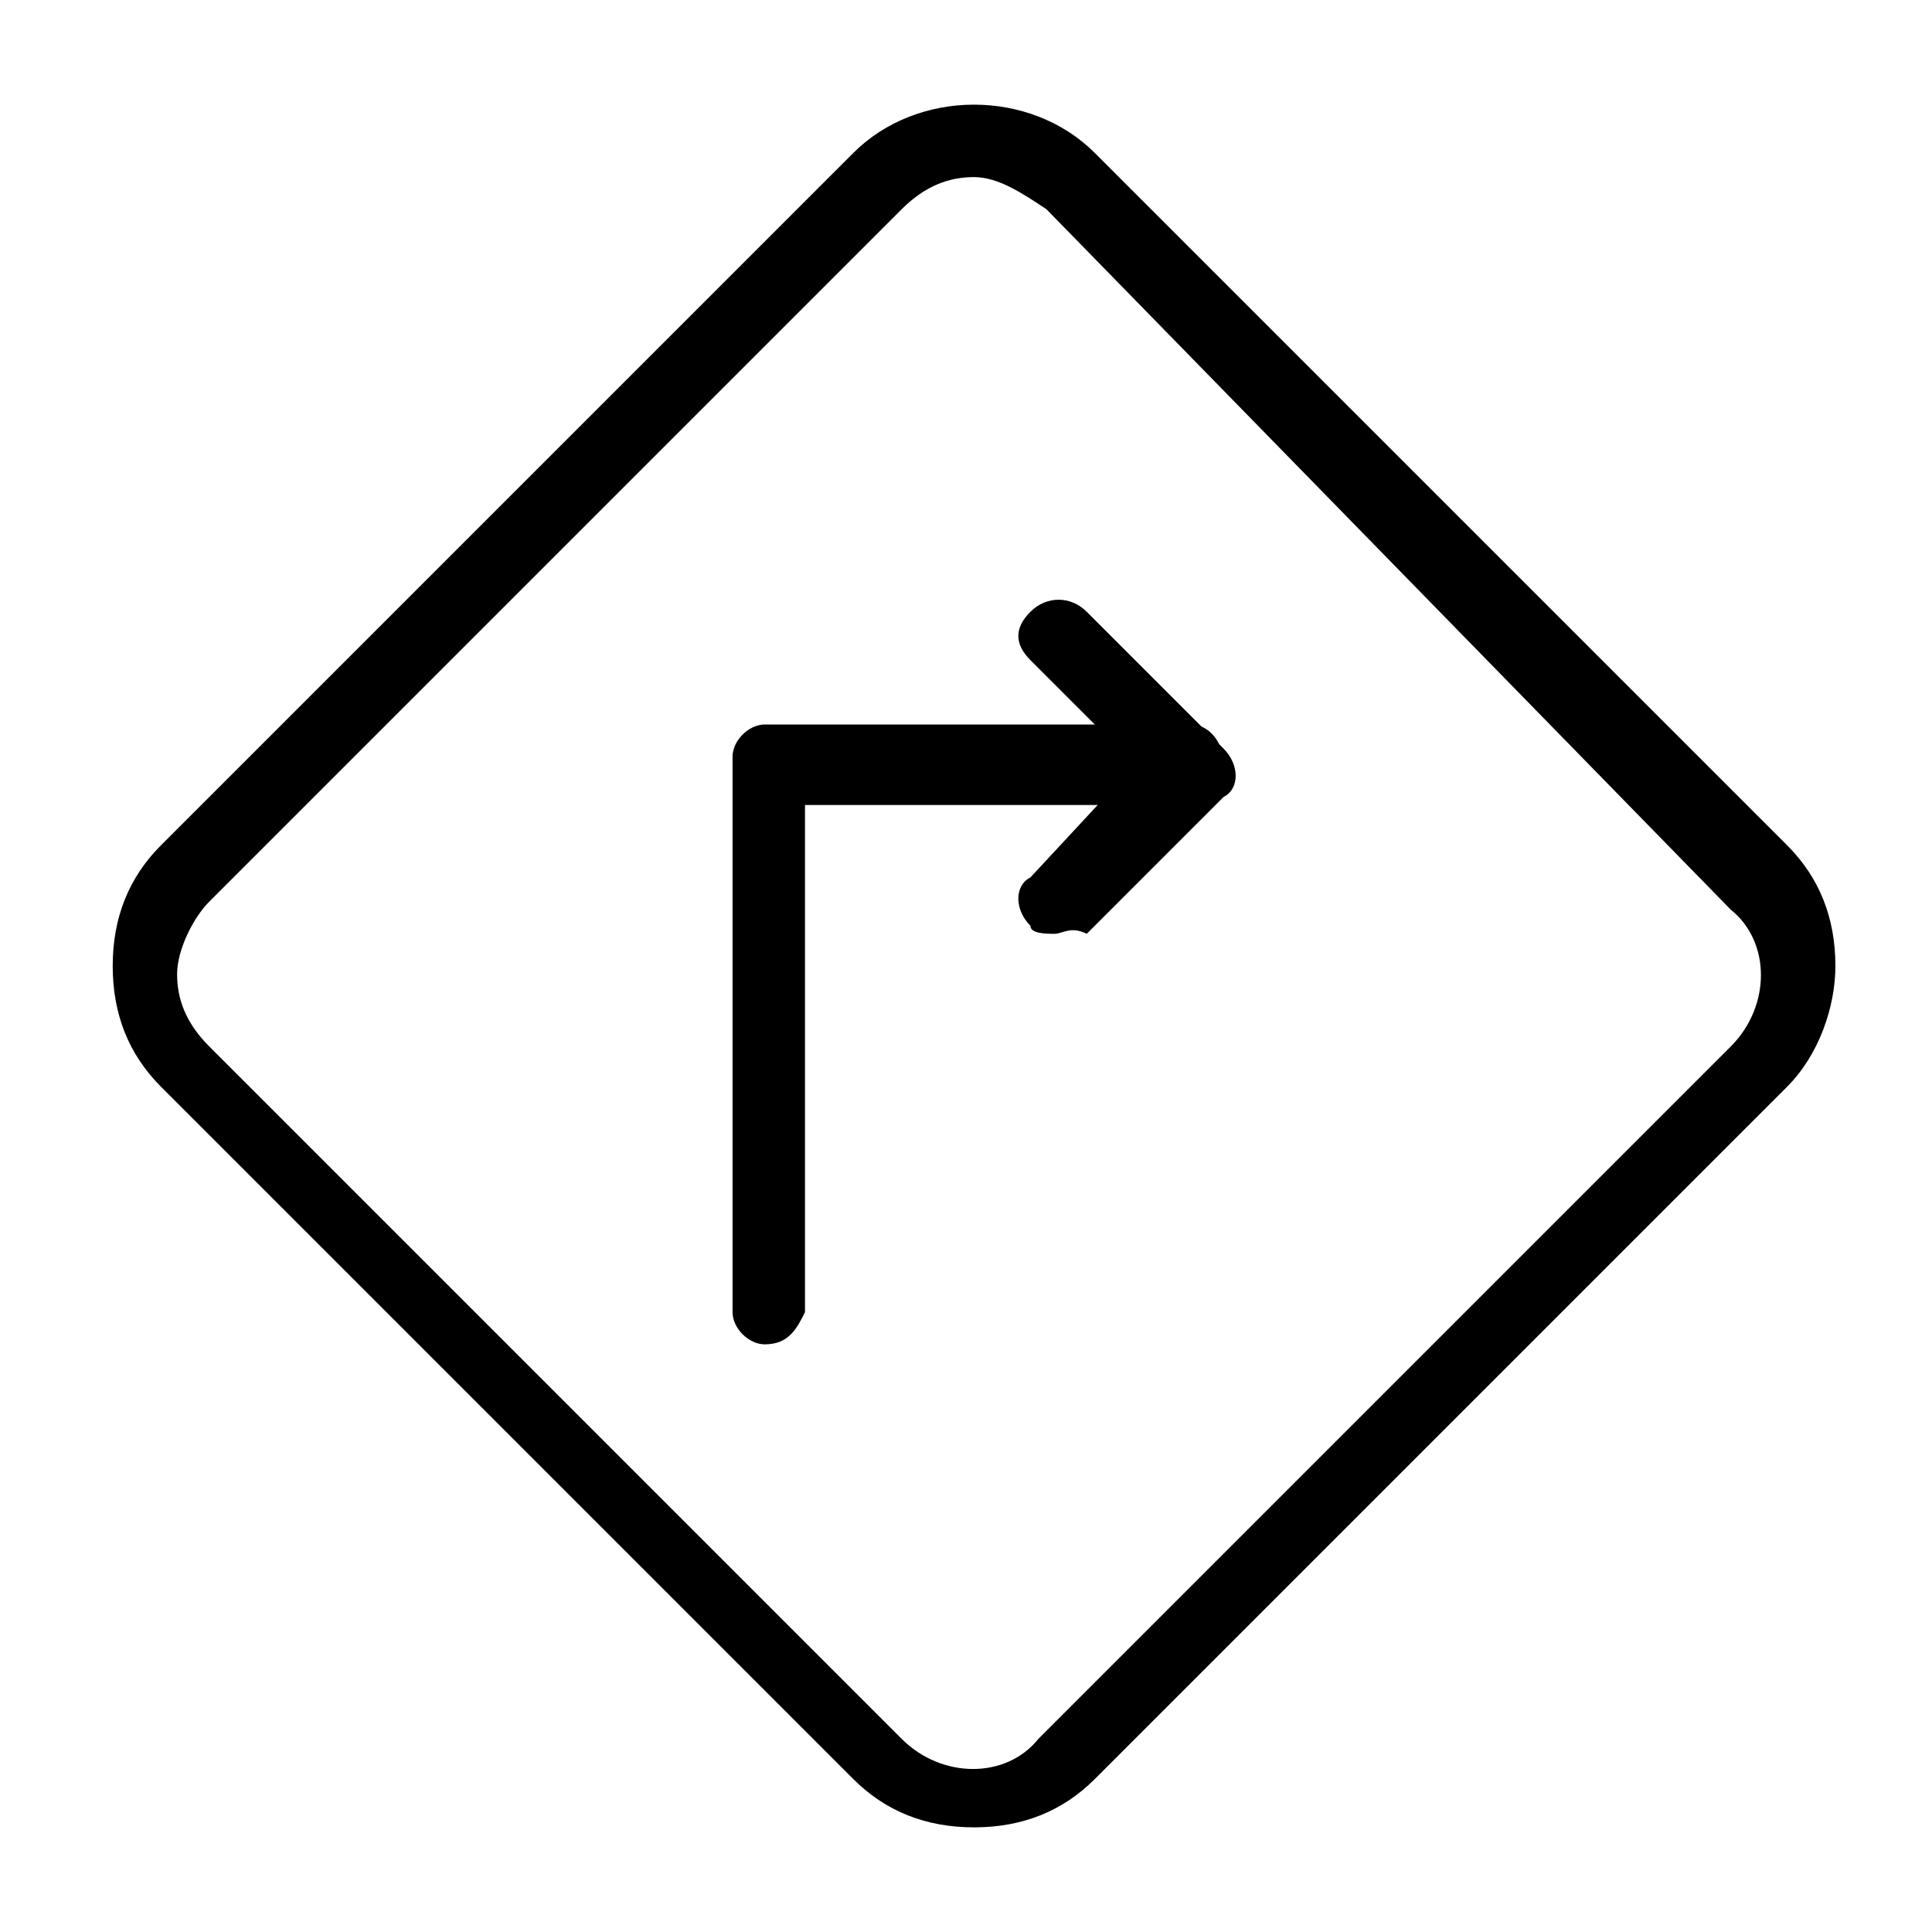 <?xml version="1.0" ?><!DOCTYPE svg  PUBLIC '-//W3C//DTD SVG 1.1//EN'  'http://www.w3.org/Graphics/SVG/1.1/DTD/svg11.dtd'><svg enable-background="new 0 0 24 24" height="24px" id="Layer_1" version="1.1" viewBox="0 0 24 24" width="24px" xml:space="preserve" xmlns="http://www.w3.org/2000/svg" xmlns:xlink="http://www.w3.org/1999/xlink"><g><g><path d="M12.1,22.7c-0.6,0-1.1-0.2-1.5-0.6L2,13.5c-0.4-0.4-0.6-0.9-0.6-1.5c0-0.6,0.2-1.1,0.6-1.5l8.6-8.6c0.8-0.8,2.2-0.8,3,0    l8.6,8.6c0.4,0.4,0.6,0.9,0.6,1.5c0,0.5-0.2,1.1-0.6,1.5l-8.6,8.6C13.2,22.5,12.7,22.7,12.1,22.7z M12.1,2.2    c-0.3,0-0.6,0.1-0.9,0.4l-8.6,8.6c-0.2,0.2-0.4,0.6-0.4,0.9s0.1,0.6,0.4,0.9l8.6,8.6c0.5,0.5,1.3,0.5,1.7,0l8.6-8.6    c0.5-0.5,0.5-1.3,0-1.7L13,2.6C12.7,2.4,12.4,2.2,12.1,2.2z"/></g><g><g><path d="M9.5,16.7c-0.2,0-0.4-0.2-0.4-0.4V9.4C9.1,9.2,9.3,9,9.5,9l5.3,0c0.2,0,0.4,0.2,0.4,0.5c0,0.3-0.2,0.5-0.4,0.5l-4.8,0     v6.3C9.9,16.5,9.8,16.7,9.5,16.7z"/></g><g><path d="M13.1,11.6c-0.1,0-0.3,0-0.3-0.1c-0.2-0.2-0.2-0.5,0-0.6l1.3-1.4l-1.3-1.3c-0.2-0.2-0.2-0.4,0-0.6c0.2-0.2,0.5-0.2,0.7,0     l1.7,1.7c0.2,0.2,0.2,0.5,0,0.6l-1.7,1.7C13.3,11.5,13.2,11.6,13.1,11.6z"/></g></g></g></svg>